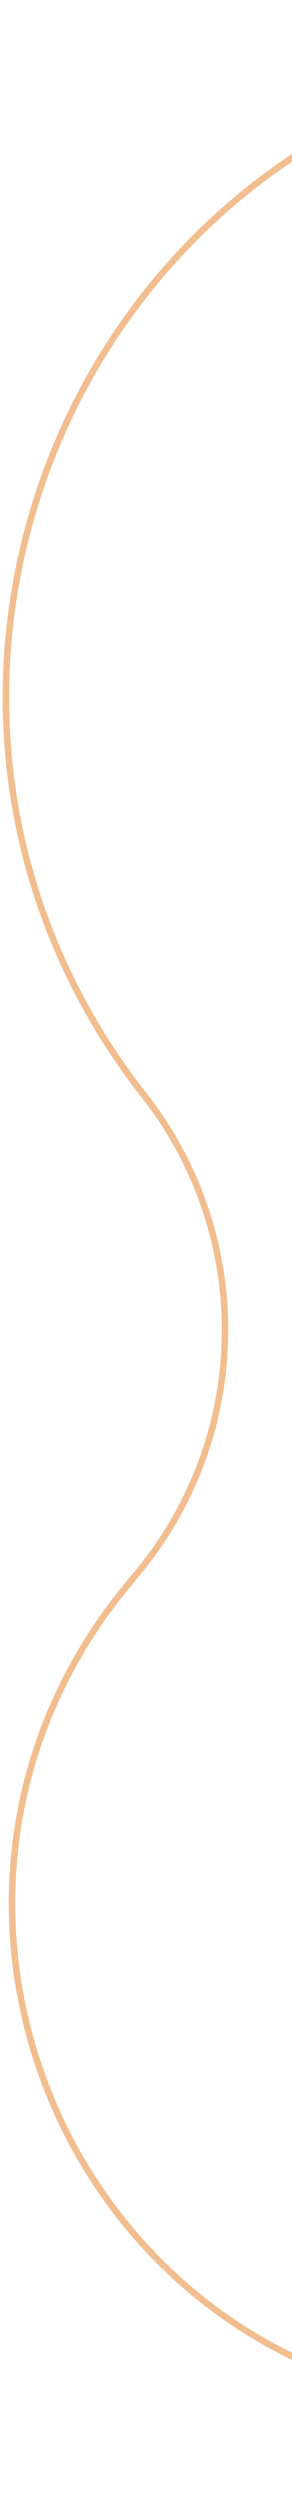 <svg xmlns="http://www.w3.org/2000/svg" width="90" height="770" viewBox="0 0 90 770" fill="none"><path opacity="0.5" d="M272.778 769L126.785 738.32C12.999 714.409 -34.788 578.272 39.086 488.487L42.644 484.163C77.59 441.691 78.317 380.637 44.392 337.345V337.345C-41.263 228.038 8.174 66.838 140.383 24.345L213.015 1" stroke="#E67E22" stroke-width="2"></path></svg>